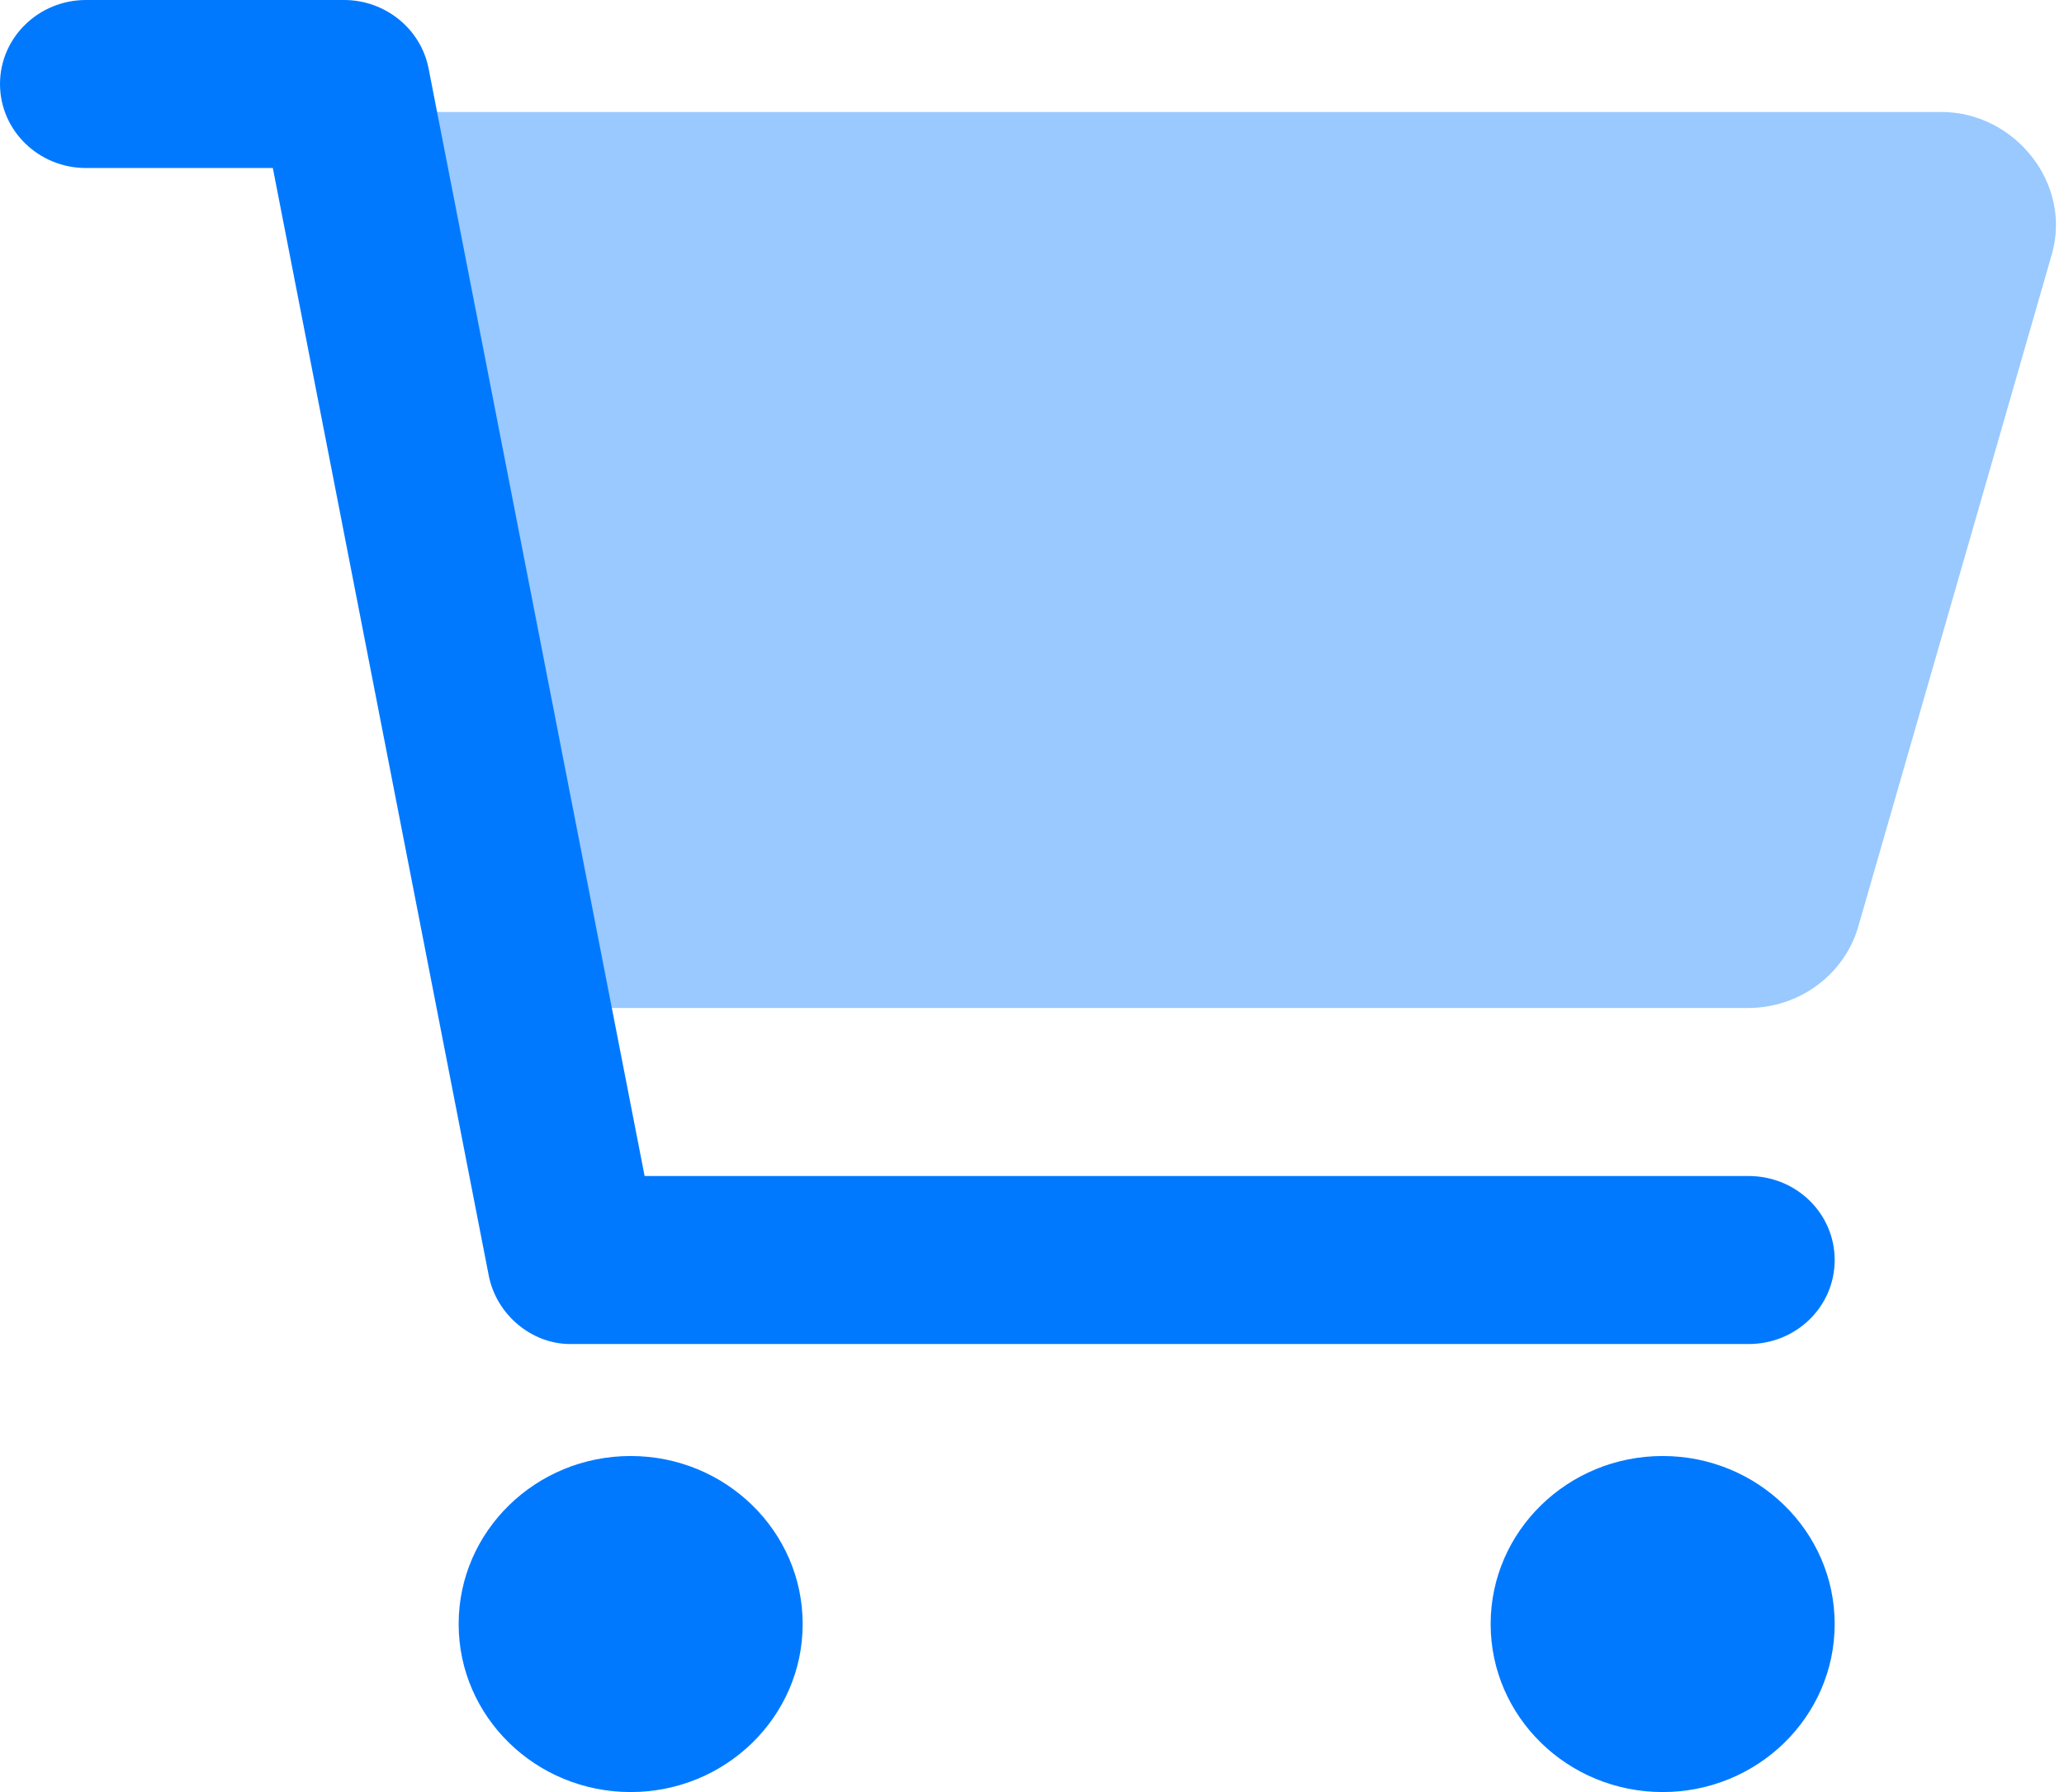 <svg width="38" height="33" viewBox="0 0 38 33" fill="none" xmlns="http://www.w3.org/2000/svg">
<g clip-path="url(#clip0_244_313)">
<path d="M0 1.547C0 0.693 0.709 0 1.583 0H6.333C7.092 0 7.745 0.528 7.89 1.257L11.868 21.656H32.194C33.072 21.656 33.778 22.346 33.778 23.203C33.778 24.06 33.072 24.75 32.194 24.75H10.496C9.797 24.75 9.144 24.221 8.999 23.493L5.023 3.094H1.583C0.709 3.094 0 2.401 0 1.547ZM14.778 29.906C14.778 31.614 13.359 33 11.611 33C9.863 33 8.444 31.614 8.444 29.906C8.444 28.198 9.863 26.812 11.611 26.812C13.359 26.812 14.778 28.198 14.778 29.906ZM27.444 29.906C27.444 28.198 28.863 26.812 30.611 26.812C32.359 26.812 33.778 28.198 33.778 29.906C33.778 31.614 32.359 33 30.611 33C28.863 33 27.444 31.614 27.444 29.906Z" fill="#0179FF"/>
<path opacity="0.4" d="M7.989 2.062H35.744C37.083 2.062 38.152 3.368 37.776 4.683L34.213 17.061C33.956 17.95 33.125 18.562 32.181 18.562H11.261L7.989 2.062Z" fill="#0179FF"/>
</g>
<defs>
<clipPath id="clip0_244_313">
<rect width="38" height="33" fill="white"/>
</clipPath>
</defs>
</svg>
